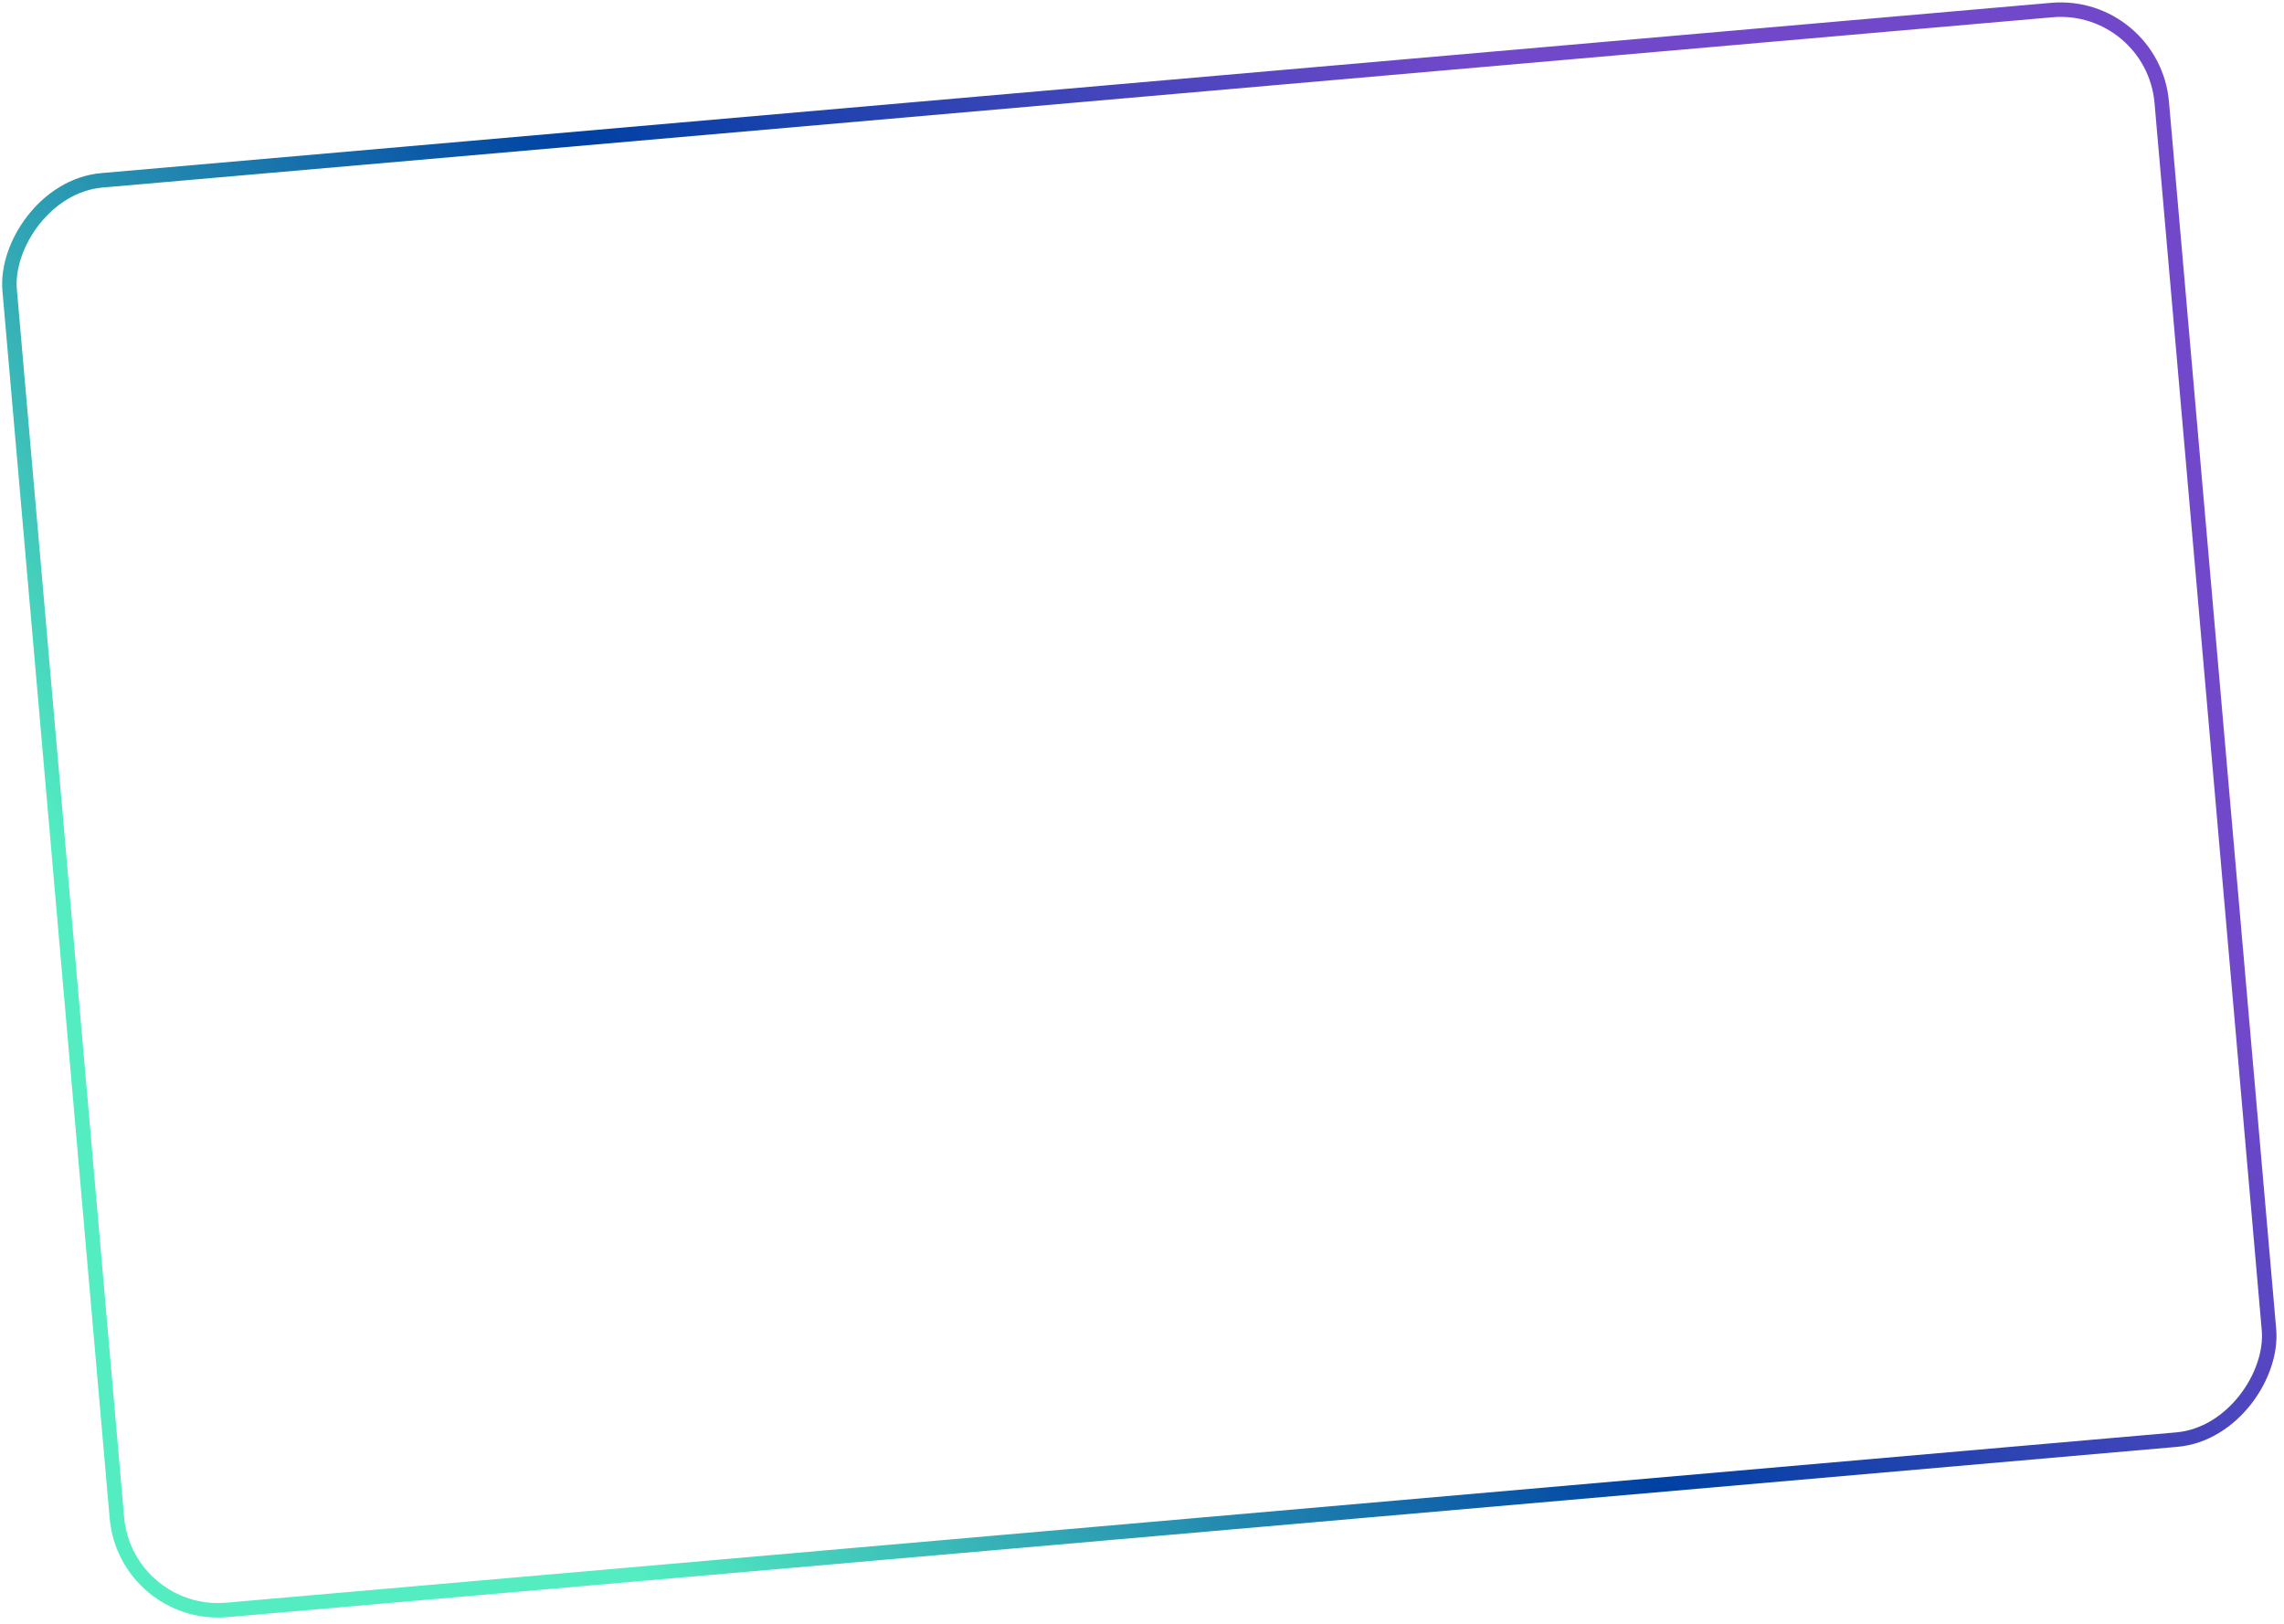 <?xml version="1.0" encoding="UTF-8"?> <svg xmlns="http://www.w3.org/2000/svg" width="315" height="224" viewBox="0 0 315 224" fill="none"> <rect x="0.909" y="-1.083" width="298" height="198" rx="14" transform="matrix(0.996 -0.087 -0.087 -0.996 16.339 222.302)" stroke="url(#paint0_linear_409_705)" stroke-width="2"></rect> <defs> <linearGradient id="paint0_linear_409_705" x1="359.178" y1="-35.556" x2="176.63" y2="-157.444" gradientUnits="userSpaceOnUse"> <stop stop-color="#7248CB"></stop> <stop offset="0.468" stop-color="#0041A3"></stop> <stop offset="1" stop-color="#53EDC1"></stop> </linearGradient> </defs> </svg> 